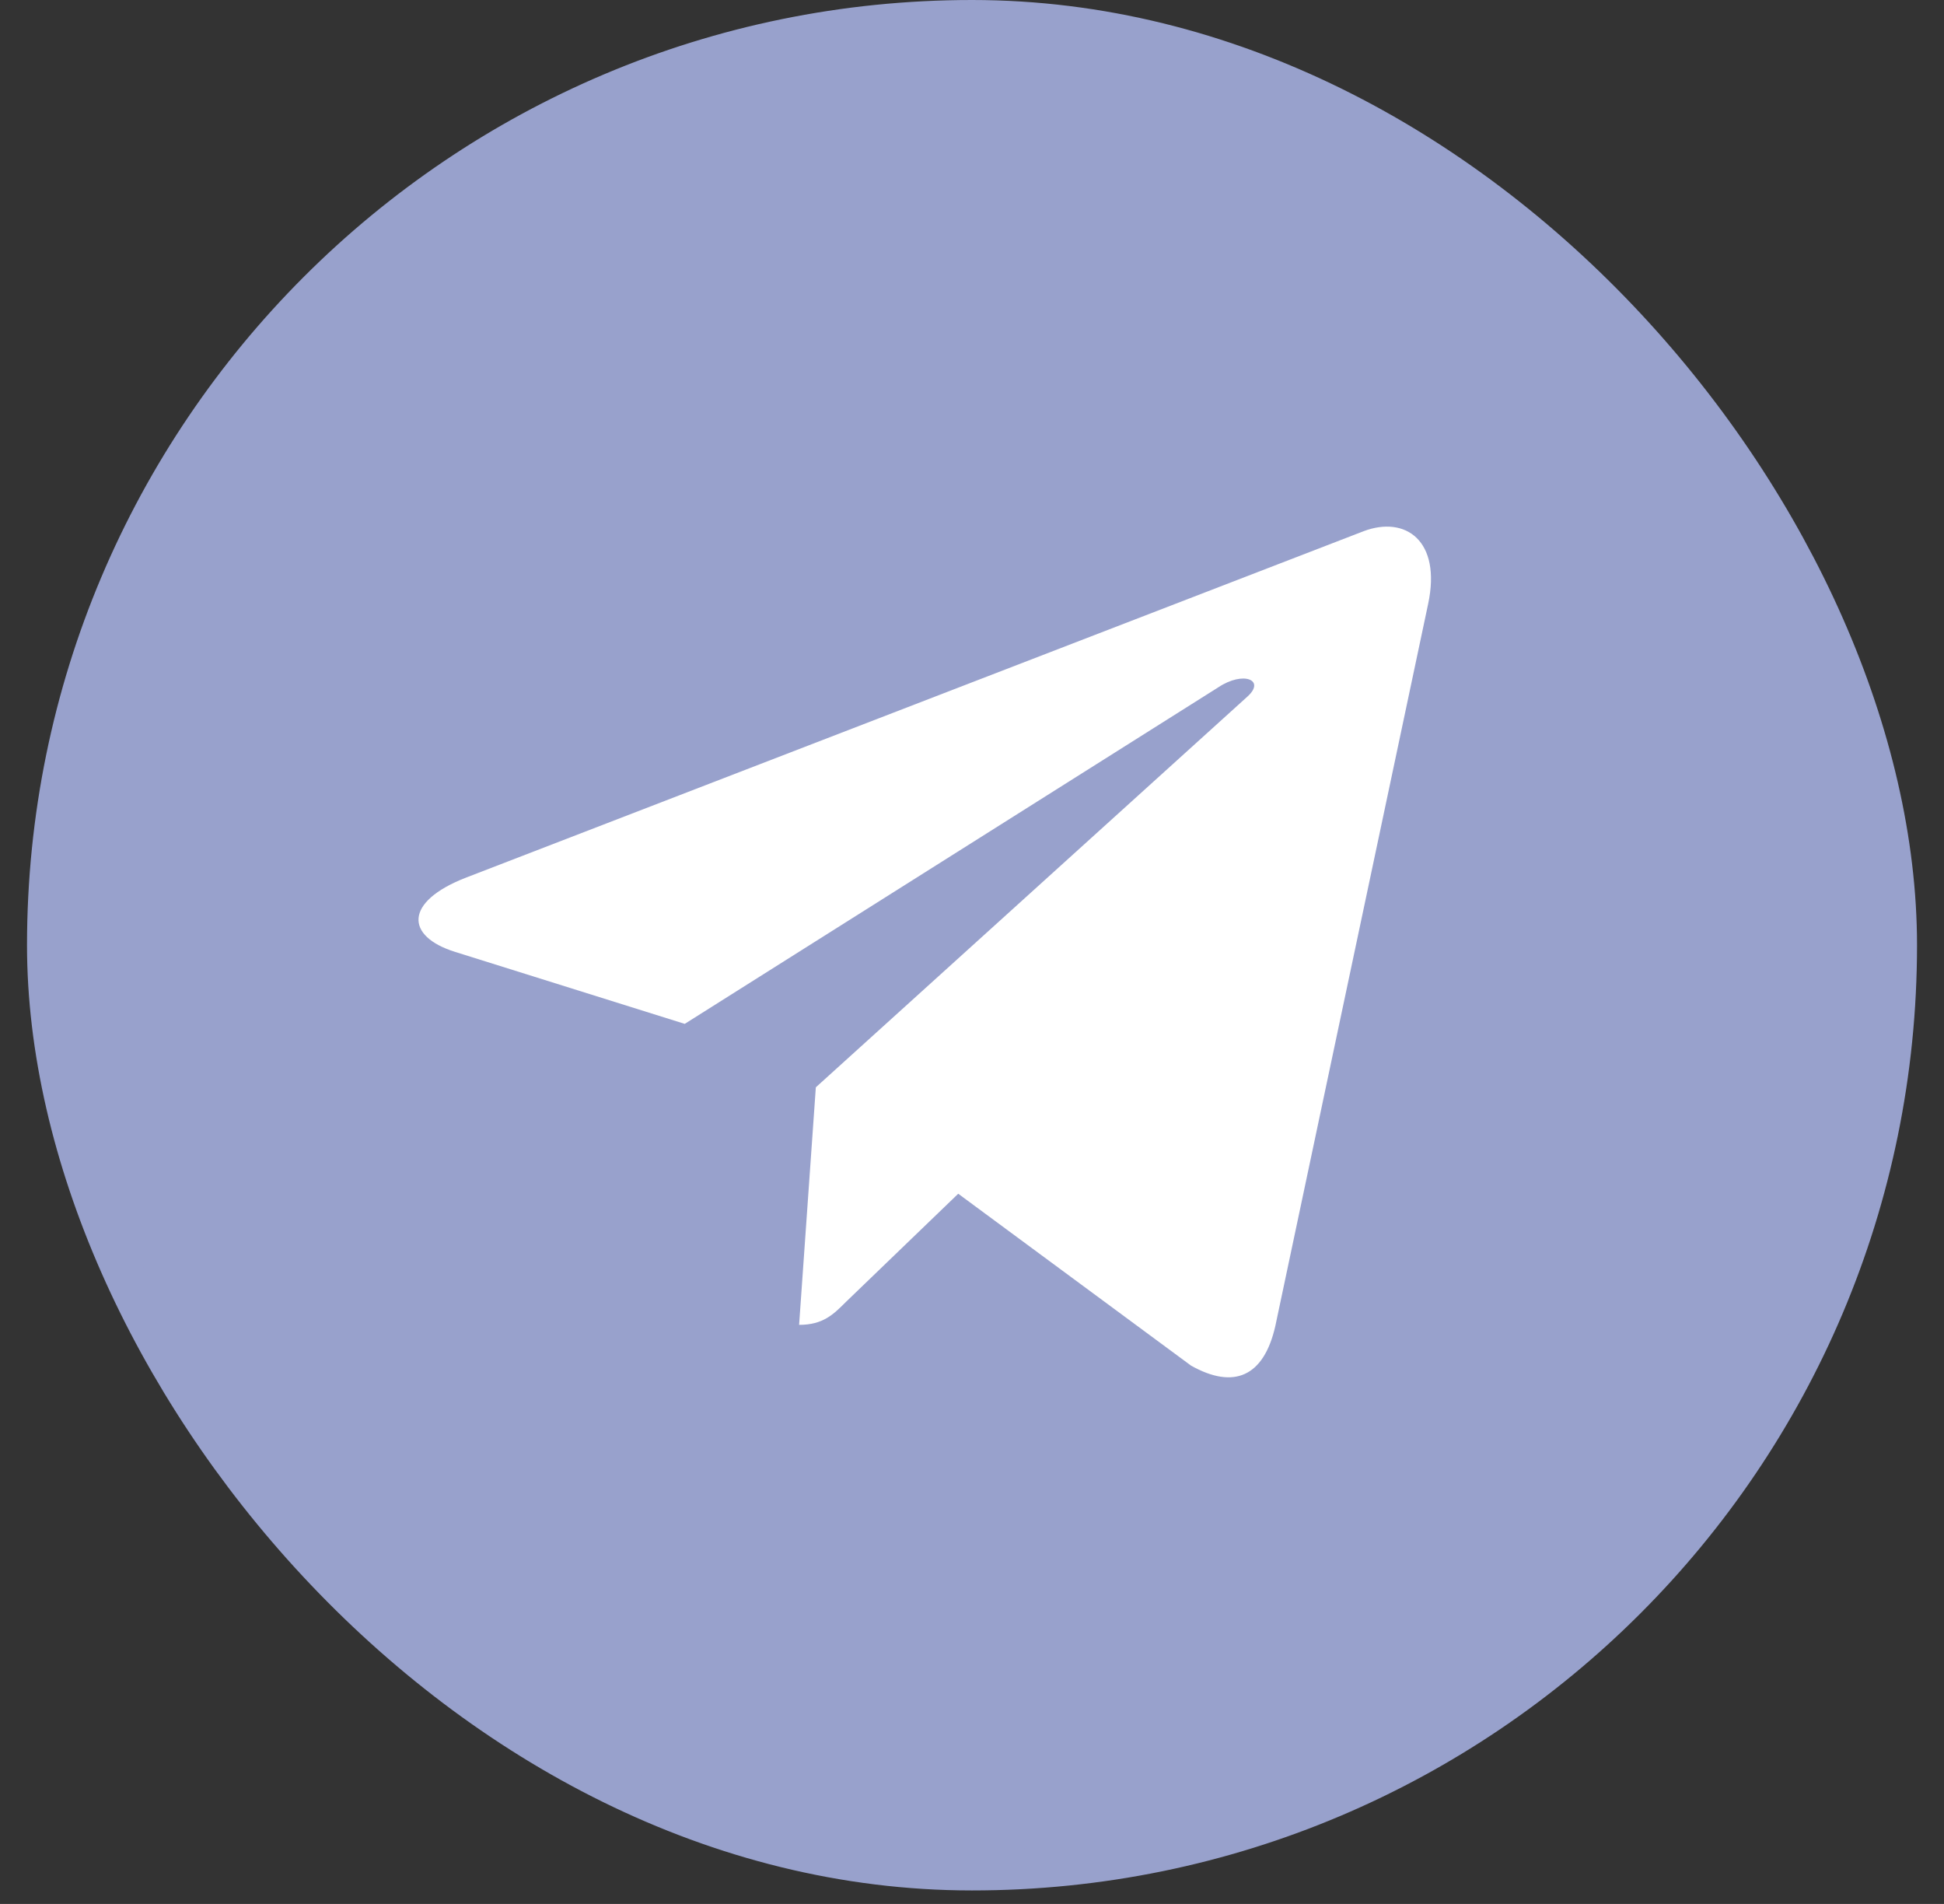 <?xml version="1.0" encoding="UTF-8"?> <svg xmlns="http://www.w3.org/2000/svg" width="48" height="47" viewBox="0 0 48 47" fill="none"><rect x="0" y="0" width="48" height="47" fill="#333333" stroke="none"/><rect x="1.167" y="0.5" width="45.667" height="45.667" rx="22.833" fill="#98A1CC"></rect><rect x="1.167" y="0.5" width="45.667" height="45.667" rx="22.833" stroke="#98A1CC"></rect><path d="M35.262 14.912L31.49 32.732C31.205 33.99 30.463 34.303 29.408 33.711L23.66 29.468L20.886 32.14C20.579 32.447 20.322 32.705 19.731 32.705L20.144 26.841L30.798 17.198C31.261 16.784 30.697 16.555 30.078 16.969L16.907 25.275L11.237 23.498C10.003 23.112 9.981 22.262 11.493 21.67L33.672 13.112C34.699 12.726 35.597 13.341 35.262 14.912Z" fill="white"></path></svg> 